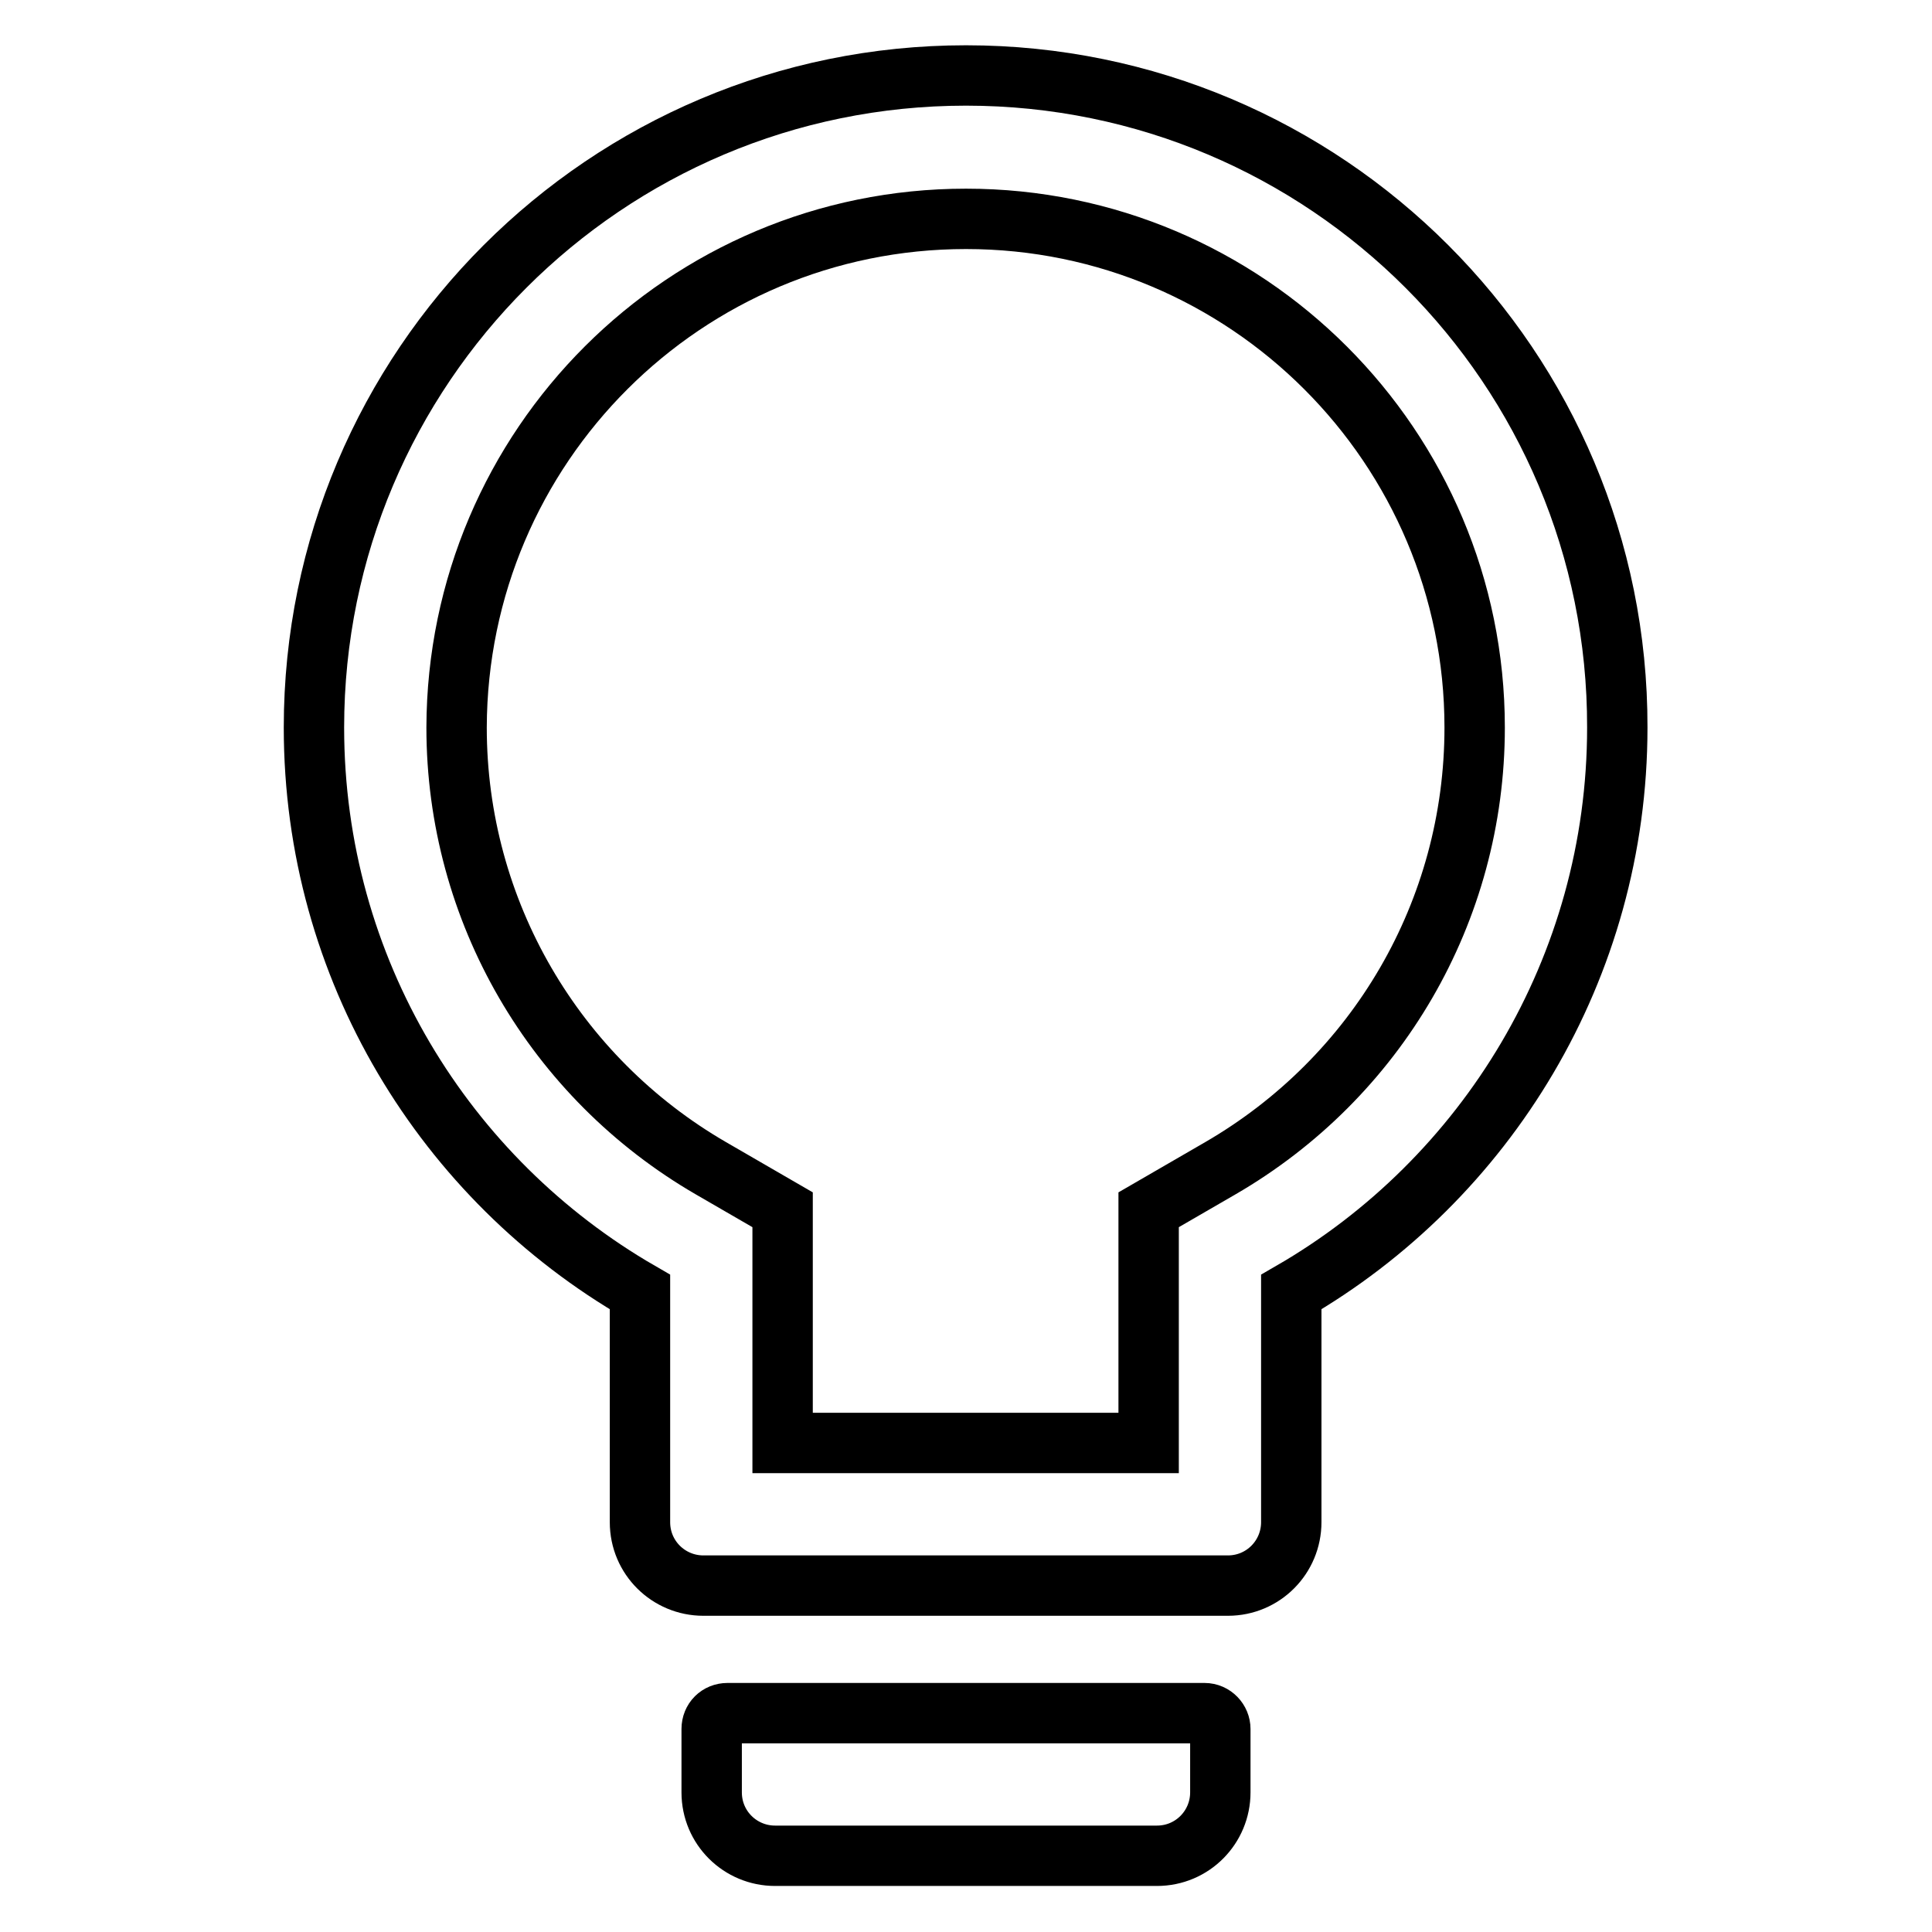 <?xml version="1.0" encoding="utf-8"?>
<!-- Svg Vector Icons : http://www.onlinewebfonts.com/icon -->
<!DOCTYPE svg PUBLIC "-//W3C//DTD SVG 1.1//EN" "http://www.w3.org/Graphics/SVG/1.1/DTD/svg11.dtd">
<svg version="1.1" xmlns="http://www.w3.org/2000/svg" xmlns:xlink="http://www.w3.org/1999/xlink" x="0px" y="0px" viewBox="0 0 256 256" enable-background="new 0 0 256 256" xml:space="preserve">
<g> <path stroke-width="8" fill-opacity="0" stroke="#000000"  d="M159.6,227H96.4c-1.2,0-2.1,0.9-2.1,2.1v8.4c0,4.7,3.8,8.4,8.4,8.4h50.6c4.7,0,8.4-3.8,8.4-8.4v-8.4 C161.7,228,160.8,227,159.6,227z M128,10c-47.7,0-86.4,38.7-86.4,86.4c0,32,17.4,59.9,43.2,74.8v30.5c0,4.7,3.8,8.4,8.4,8.4h69.5 c4.7,0,8.4-3.8,8.4-8.4v-30.5c25.8-14.9,43.2-42.9,43.2-74.8C214.4,48.7,175.7,10,128,10z M161.7,154.8l-9.5,5.5v30.9h-48.5v-30.9 l-9.5-5.5c-20.7-12-33.7-34.1-33.7-58.4C60.6,59.1,90.8,29,128,29c37.2,0,67.4,30.2,67.4,67.4C195.4,120.8,182.4,142.8,161.7,154.8 z"/></g>
</svg>